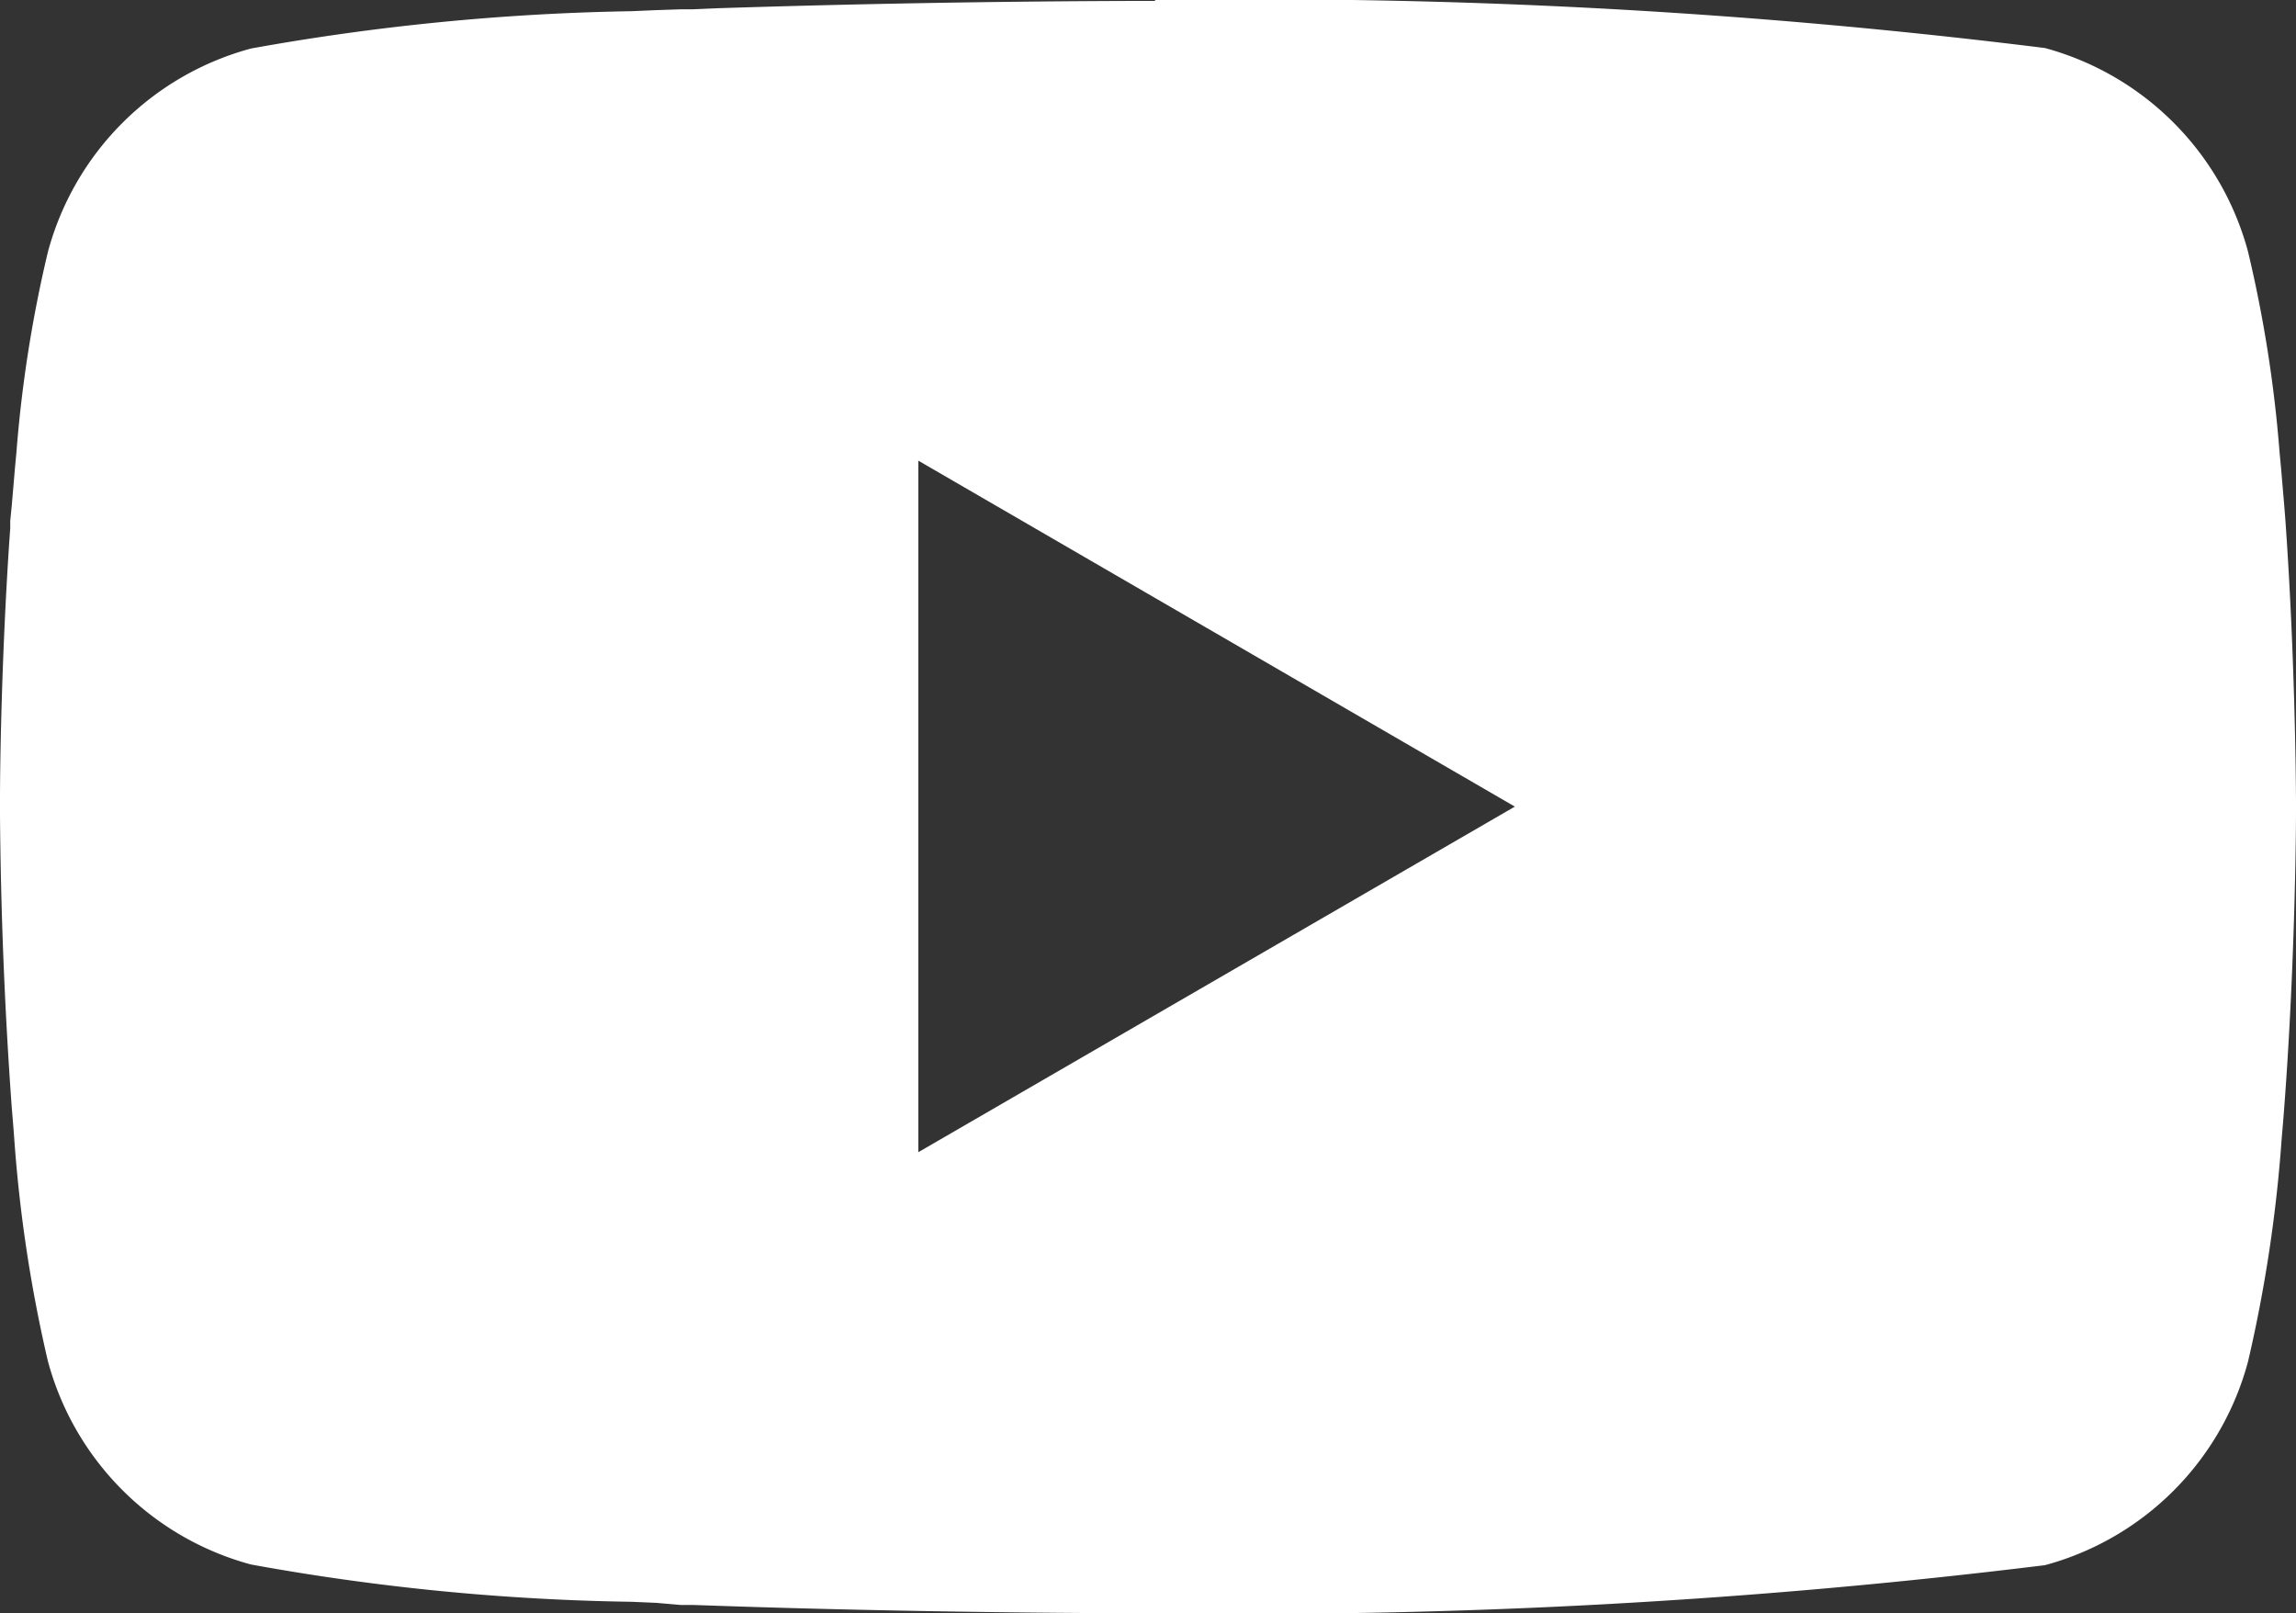 <svg id="youtube" xmlns="http://www.w3.org/2000/svg" width="19.502" height="13.7" viewBox="0 0 19.502 13.7">
  <rect x="0" y="0" width="19.502" height="13.7" fill="#333333" stroke="none"/>
  <g id="그룹_56" data-name="그룹 56">
    <path id="패스_30" data-name="패스 30" d="M9.814,23.988h.108a53.92,53.92,0,0,1,7.448.408,2.45,2.45,0,0,1,1.725,1.731,11.037,11.037,0,0,1,.268,1.709l.012.127.027.317.01.127c.079,1.114.089,2.158.09,2.385v.091c0,.236-.012,1.351-.1,2.511l-.01.128-.011.127a12.075,12.075,0,0,1-.286,1.9,2.446,2.446,0,0,1-1.725,1.731,55.225,55.225,0,0,1-7.533.408H9.664c-.377,0-1.934-.007-3.568-.063l-.207-.007-.106,0L5.574,37.6l-.208-.009a19.594,19.594,0,0,1-3.235-.317,2.446,2.446,0,0,1-1.725-1.73,12.052,12.052,0,0,1-.286-1.9l-.01-.128L.1,33.395Q.01,32.156,0,30.913v-.15C0,30.5.012,29.6.078,28.6l.009-.126,0-.063L.1,28.28l.027-.317.012-.127a11.014,11.014,0,0,1,.268-1.709A2.446,2.446,0,0,1,2.132,24.4a20.01,20.01,0,0,1,3.235-.317l.207-.009.21-.007.1,0,.208-.009q1.74-.056,3.481-.062h.235ZM7.8,27.9v5.873l5.067-2.935Z" transform="translate(0 -23.988)" fill="#fff"/>
  </g>
</svg>
